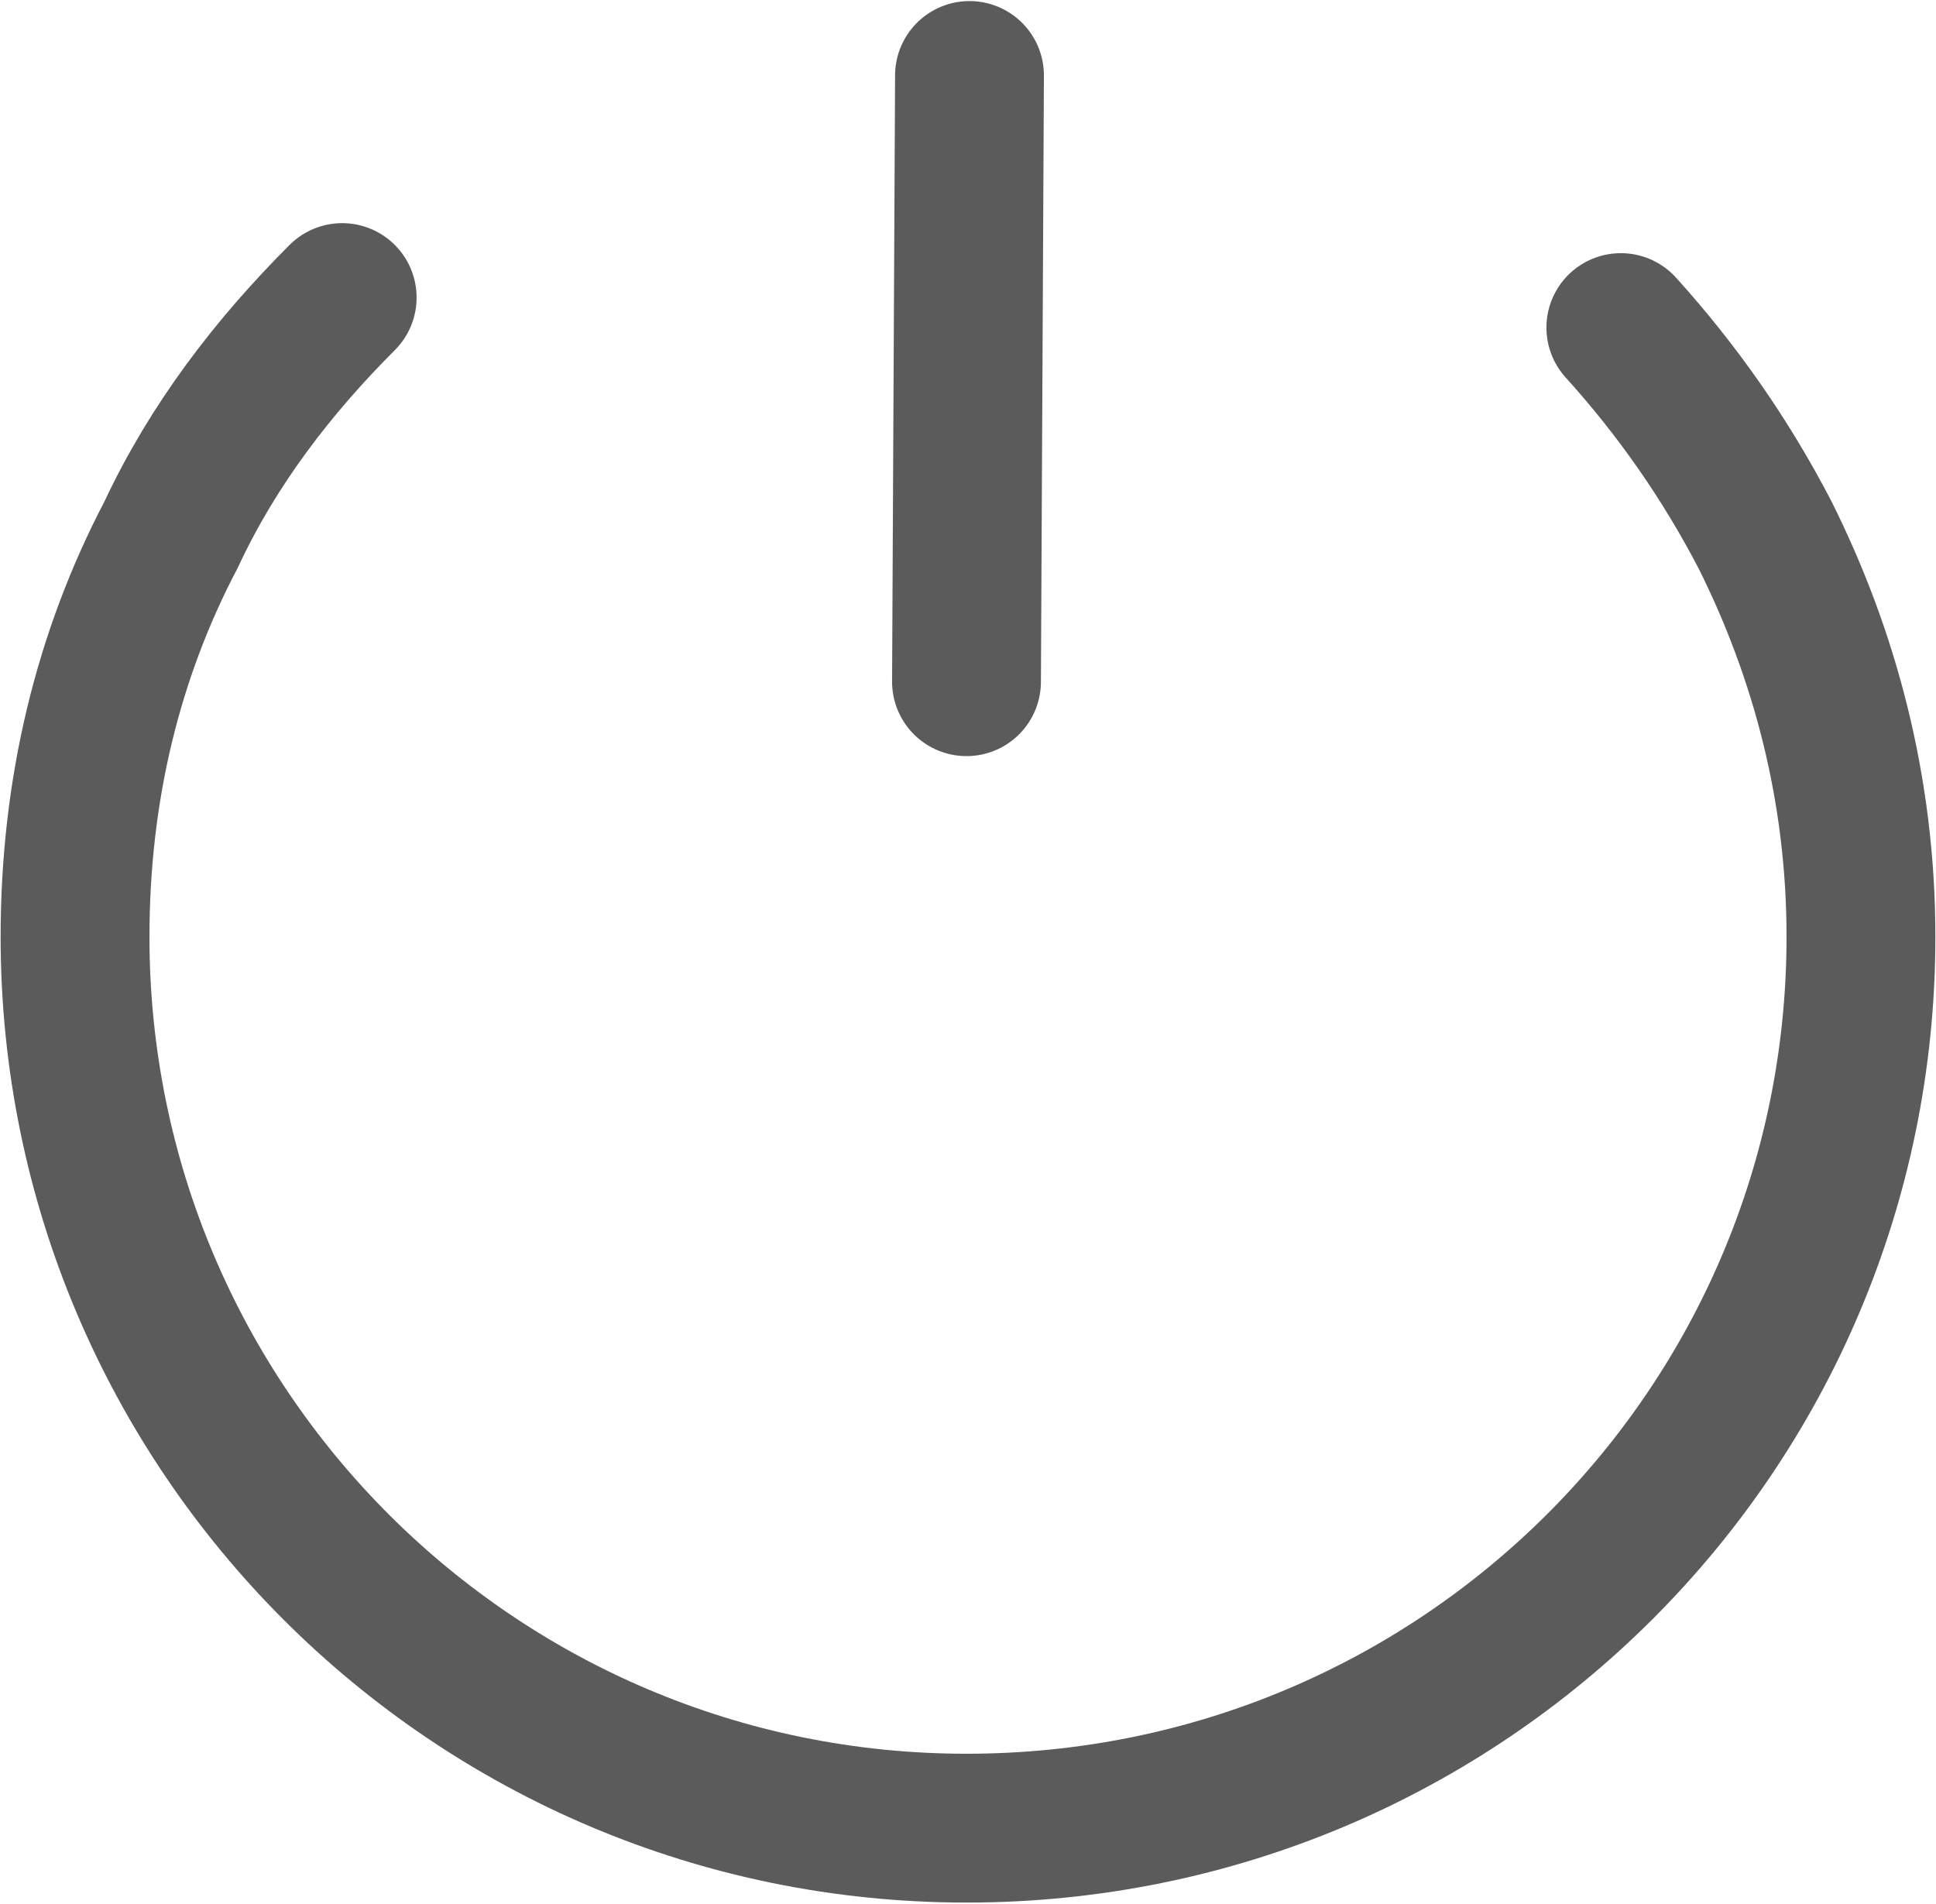 <?xml version="1.0" encoding="UTF-8"?>
<!DOCTYPE svg PUBLIC "-//W3C//DTD SVG 1.1//EN" "http://www.w3.org/Graphics/SVG/1.1/DTD/svg11.dtd">
<!-- Creator: CorelDRAW X7 -->
<svg xmlns="http://www.w3.org/2000/svg" xml:space="preserve" width="45.861mm" height="45.1mm" version="1.1" style="shape-rendering:geometricPrecision; text-rendering:geometricPrecision; image-rendering:optimizeQuality; fill-rule:evenodd; clip-rule:evenodd"
viewBox="0 0 645 634"
 xmlns:xlink="http://www.w3.org/1999/xlink">
 <defs>
  <style type="text/css">
   <![CDATA[
    .str0 {stroke:#5B5B5B;stroke-width:49.587;stroke-linecap:round}
    .str1 {stroke:#5B5B5B;stroke-width:49.587;stroke-linecap:round;stroke-linejoin:round}
    .fil0 {fill:none}
   ]]>
  </style>
 </defs>
 <g id="Layer_x0020_1">
  <g id="_768108123664">
   <path class="fil0 str0" d="M114 99c-23,23 -43,49 -57,79 -21,40 -32,85 -32,134 0,164 133,297 297,297 165,0 298,-133 298,-297 0,-49 -12,-94 -32,-134 -13,-25 -29,-48 -48,-69"/>
   <line class="fil0 str1" x1="323" y1="25" x2="322" y2= "227" />
  </g>
 </g>
</svg>

